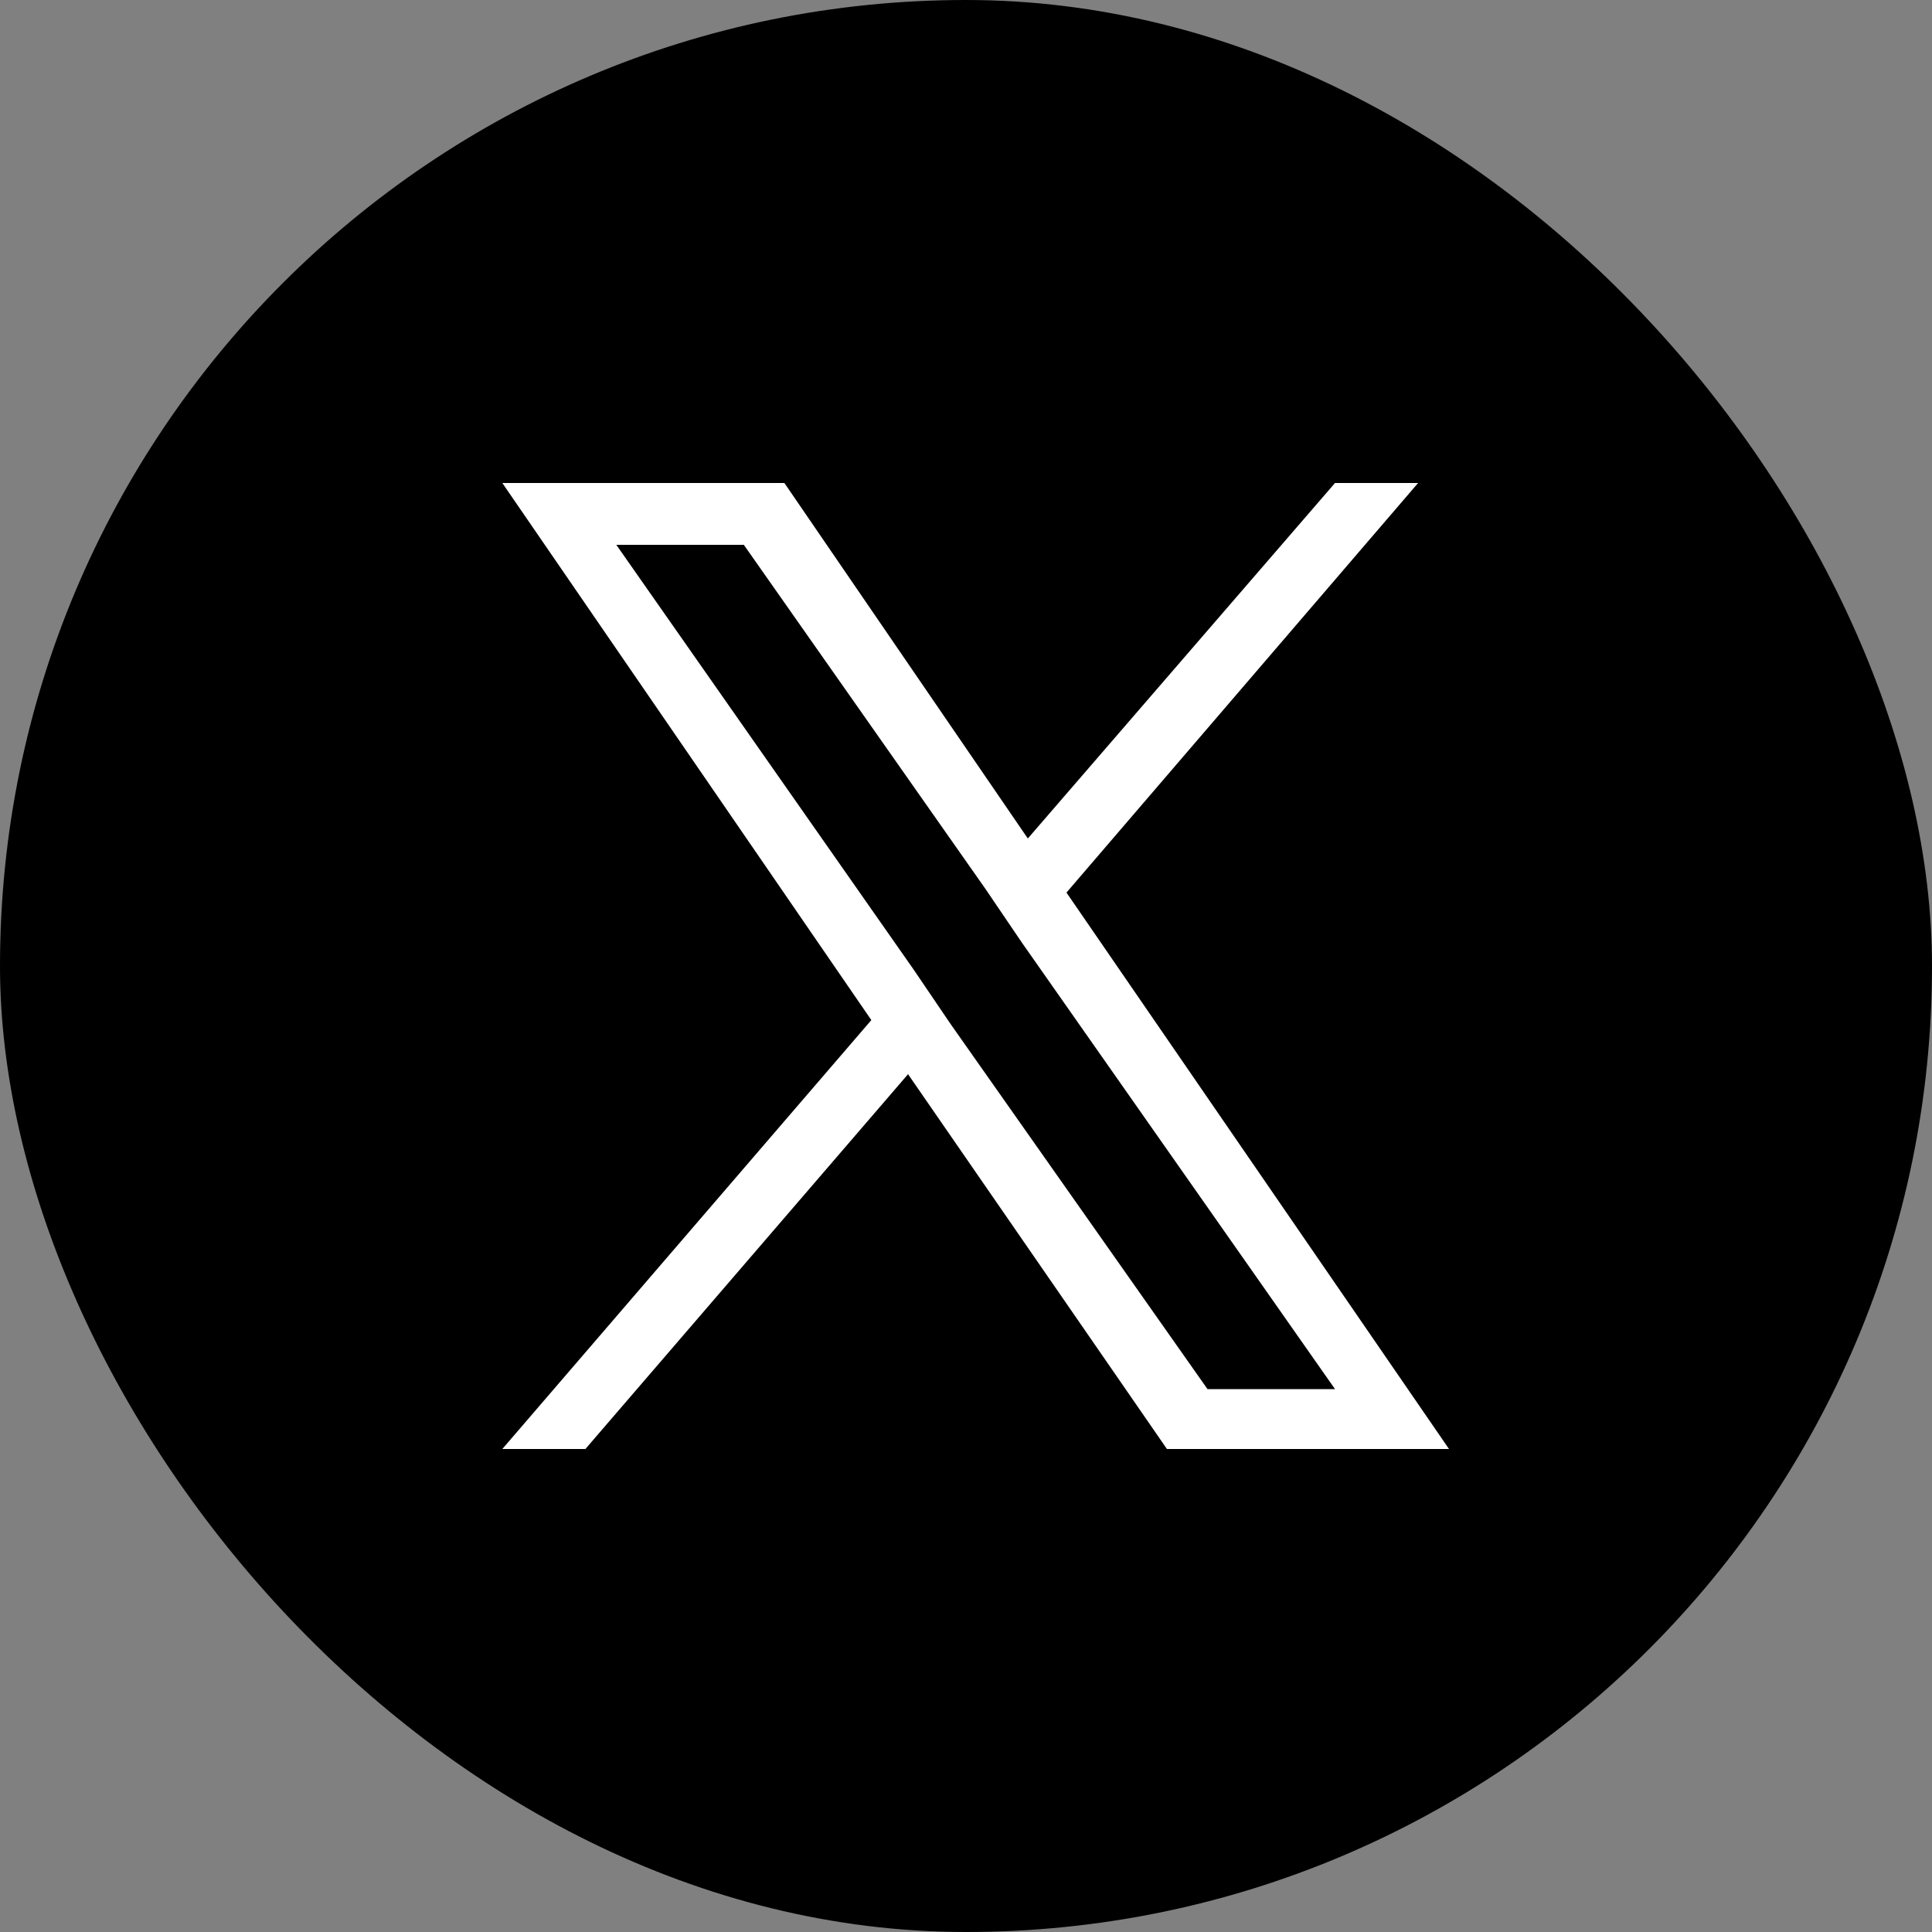 <svg width="100" height="100" viewBox="0 0 100 100" fill="none" xmlns="http://www.w3.org/2000/svg">
<rect x="0" y="0" width="100" height="100" fill="#808080" stroke="none"/>
<rect width="100" height="100" rx="50" fill="black"/>
<path d="M55.2 46.2L73.4 25H69.1L53.2 43.4L40.6 25H26L45.1 52.8L26 75H30.3L47 55.6L60.4 75H75L55.2 46.2ZM49.2 53L47.3 50.2L31.9 28.2H38.5L51 46L52.9 48.8L69.1 71.9H62.5L49.2 53Z" fill="white"/>
</svg>
